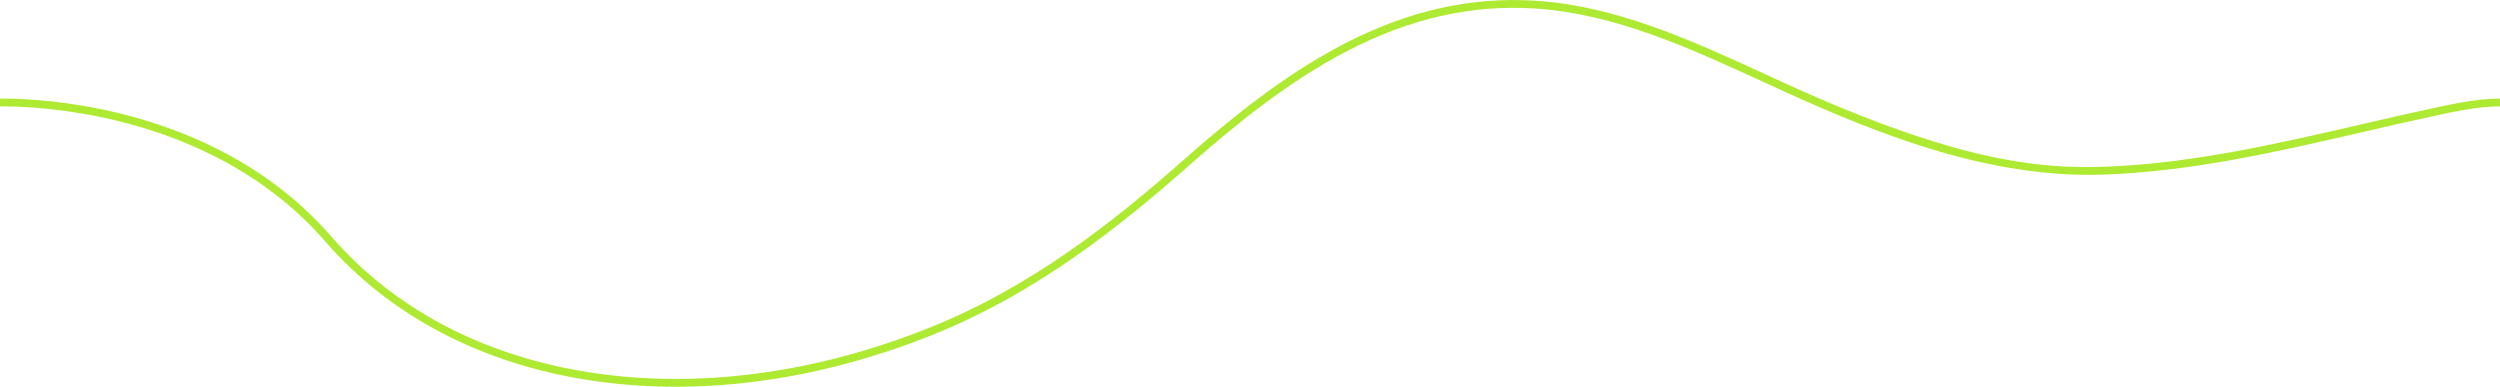 <svg xmlns="http://www.w3.org/2000/svg" viewBox="0 0 1920.01 297.02"><path d="M519.04 297.02c-22.57 0-44.79-1.66-66.48-5.01-83.24-12.85-153.32-49.66-202.65-106.47C175.11 99.41 63.56 84.58 19.08 82.21c-5.96-.32-10.84-.49-14.09-.49H0v-6h4.99c3.41 0 8.26.17 14.41.5 45.25 2.42 158.73 17.53 235.04 105.4 48.39 55.72 117.21 91.85 199.04 104.47 82.01 12.65 171.71.88 259.42-34.03 79.59-31.69 143.43-82.79 195.37-128.6 34.59-30.5 76.29-64.98 123.3-89.43C1081.05 8.3 1129.39-2.66 1179.34.56c62.21 4 120.3 30.68 176.48 56.48 5.46 2.51 10.91 5.01 16.35 7.49 128.76 58.62 192.55 65.2 242.3 63.58 67.42-2.19 134.17-17.62 198.72-32.54 18.76-4.34 38.16-8.82 57.28-12.91 15.2-3.25 32.44-6.94 49.53-6.94v6c-16.46 0-33.37 3.62-48.28 6.81-19.07 4.08-38.45 8.56-57.19 12.89-64.83 14.98-131.88 30.48-199.88 32.69-85.43 2.78-168.22-29.17-244.98-64.12-5.45-2.48-10.91-4.99-16.37-7.5-55.68-25.58-113.25-52.02-174.36-55.95-48.83-3.14-96.14 7.6-144.62 32.81-46.44 24.15-87.78 58.34-122.1 88.61-52.33 46.15-116.67 97.64-197.12 129.67-65.53 26.09-132.22 39.4-196.07 39.4Z" style="fill:#afea33"/></svg>